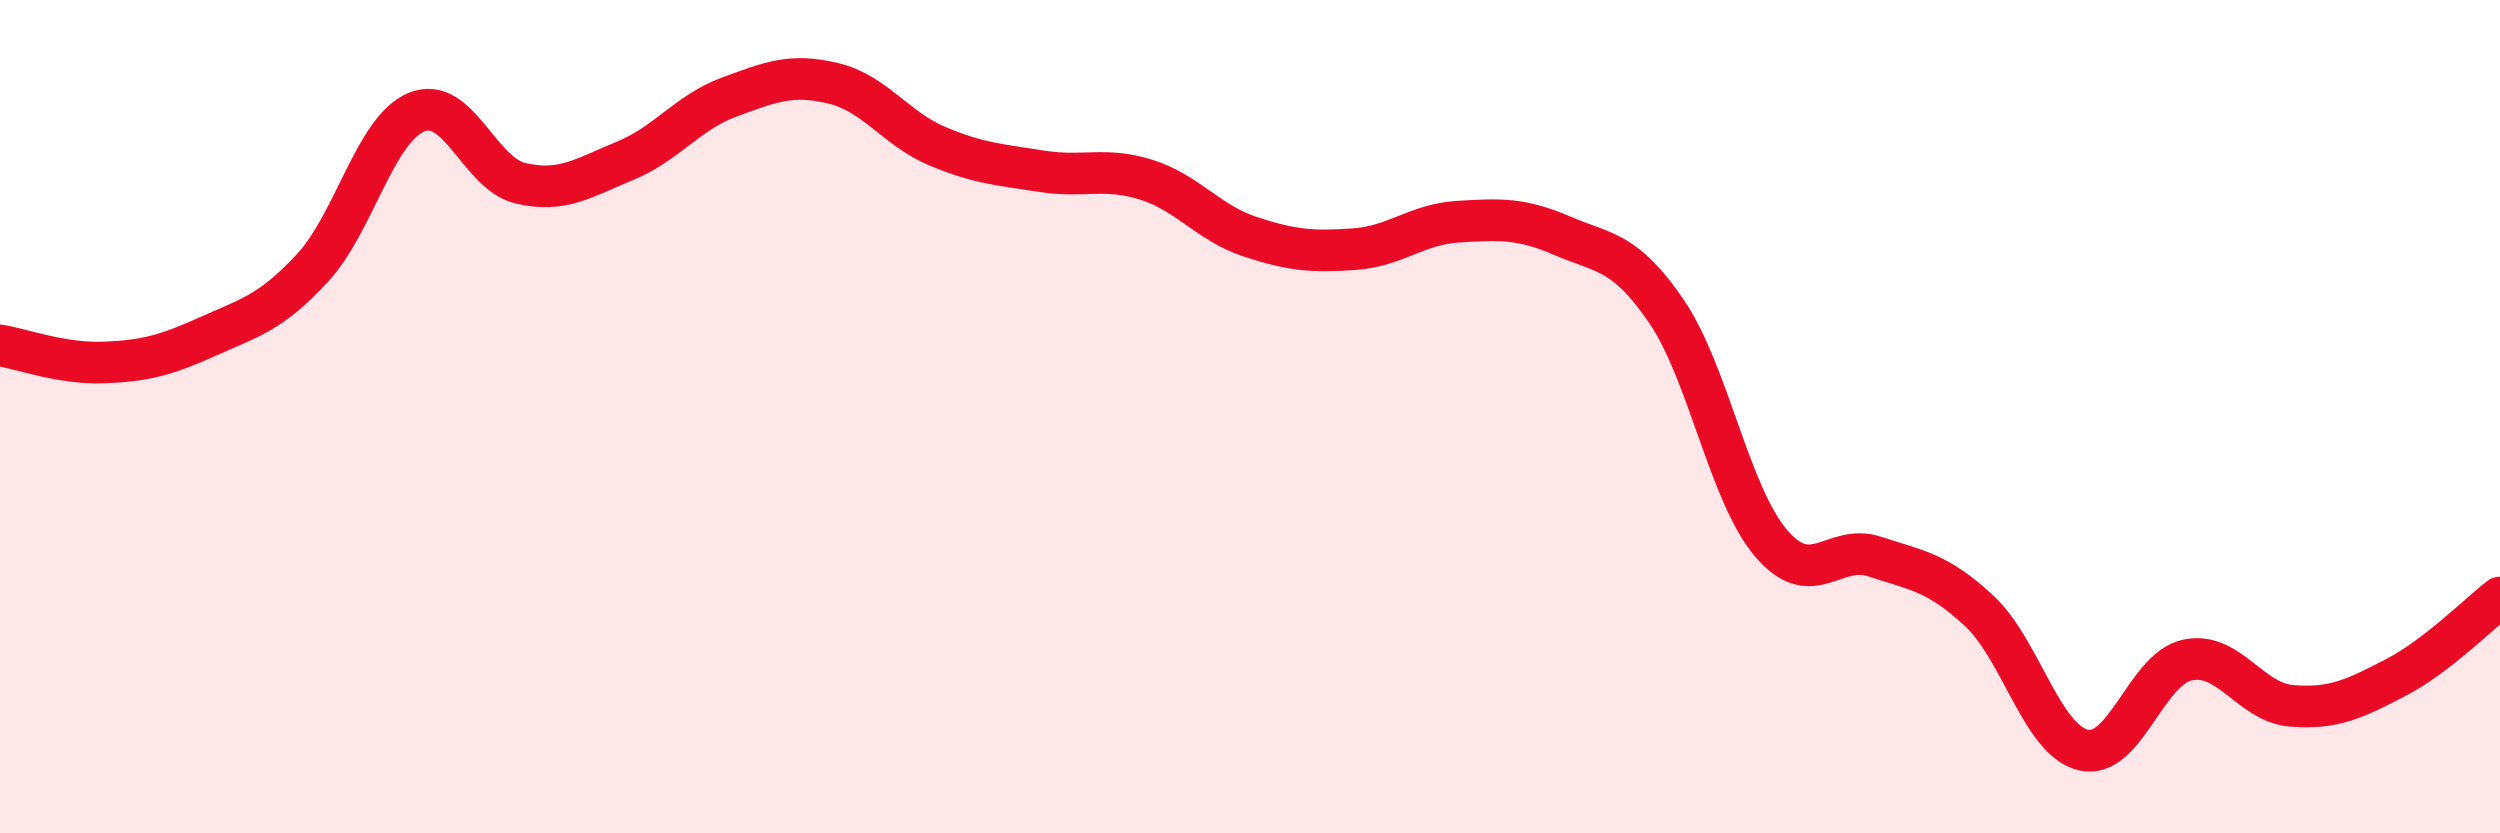 
    <svg width="60" height="20" viewBox="0 0 60 20" xmlns="http://www.w3.org/2000/svg">
      <path
        d="M 0,8.29 C 0.5,8.37 1.5,8.74 2.5,8.7 C 3.5,8.66 4,8.52 5,8.07 C 6,7.62 6.5,7.51 7.5,6.43 C 8.5,5.35 9,3.1 10,2.69 C 11,2.28 11.5,4.17 12.5,4.4 C 13.5,4.63 14,4.27 15,3.86 C 16,3.45 16.5,2.7 17.5,2.33 C 18.5,1.96 19,1.76 20,2 C 21,2.24 21.5,3.09 22.5,3.51 C 23.5,3.93 24,3.95 25,4.11 C 26,4.27 26.5,4 27.5,4.31 C 28.5,4.62 29,5.35 30,5.68 C 31,6.01 31.5,6.05 32.5,5.98 C 33.5,5.91 34,5.38 35,5.32 C 36,5.26 36.5,5.23 37.5,5.66 C 38.5,6.09 39,6.01 40,7.48 C 41,8.95 41.5,11.85 42.5,13.03 C 43.5,14.21 44,13.03 45,13.36 C 46,13.69 46.5,13.73 47.5,14.66 C 48.5,15.59 49,17.76 50,18 C 51,18.24 51.5,16.05 52.5,15.84 C 53.5,15.63 54,16.86 55,16.94 C 56,17.02 56.5,16.78 57.5,16.26 C 58.5,15.74 59.5,14.72 60,14.34L60 20L0 20Z"
        fill="#EB0A25"
        opacity="0.1"
        stroke-linecap="round"
        stroke-linejoin="round"
      />
      <path
        d="M 0,8.29 C 0.5,8.37 1.5,8.74 2.5,8.7 C 3.5,8.66 4,8.52 5,8.07 C 6,7.62 6.5,7.51 7.5,6.43 C 8.5,5.35 9,3.1 10,2.69 C 11,2.28 11.5,4.17 12.5,4.4 C 13.5,4.63 14,4.27 15,3.86 C 16,3.45 16.5,2.7 17.5,2.33 C 18.5,1.96 19,1.76 20,2 C 21,2.24 21.5,3.09 22.5,3.51 C 23.5,3.93 24,3.95 25,4.11 C 26,4.27 26.5,4 27.5,4.31 C 28.5,4.62 29,5.35 30,5.68 C 31,6.01 31.5,6.05 32.5,5.98 C 33.5,5.91 34,5.38 35,5.32 C 36,5.26 36.5,5.23 37.5,5.66 C 38.5,6.09 39,6.01 40,7.48 C 41,8.95 41.5,11.85 42.5,13.03 C 43.5,14.21 44,13.03 45,13.36 C 46,13.69 46.5,13.73 47.5,14.66 C 48.5,15.59 49,17.76 50,18 C 51,18.24 51.5,16.05 52.5,15.84 C 53.5,15.63 54,16.86 55,16.94 C 56,17.02 56.5,16.78 57.5,16.26 C 58.5,15.74 59.5,14.72 60,14.34"
        stroke="#EB0A25"
        stroke-width="1"
        fill="none"
        stroke-linecap="round"
        stroke-linejoin="round"
      />
    </svg>
  
